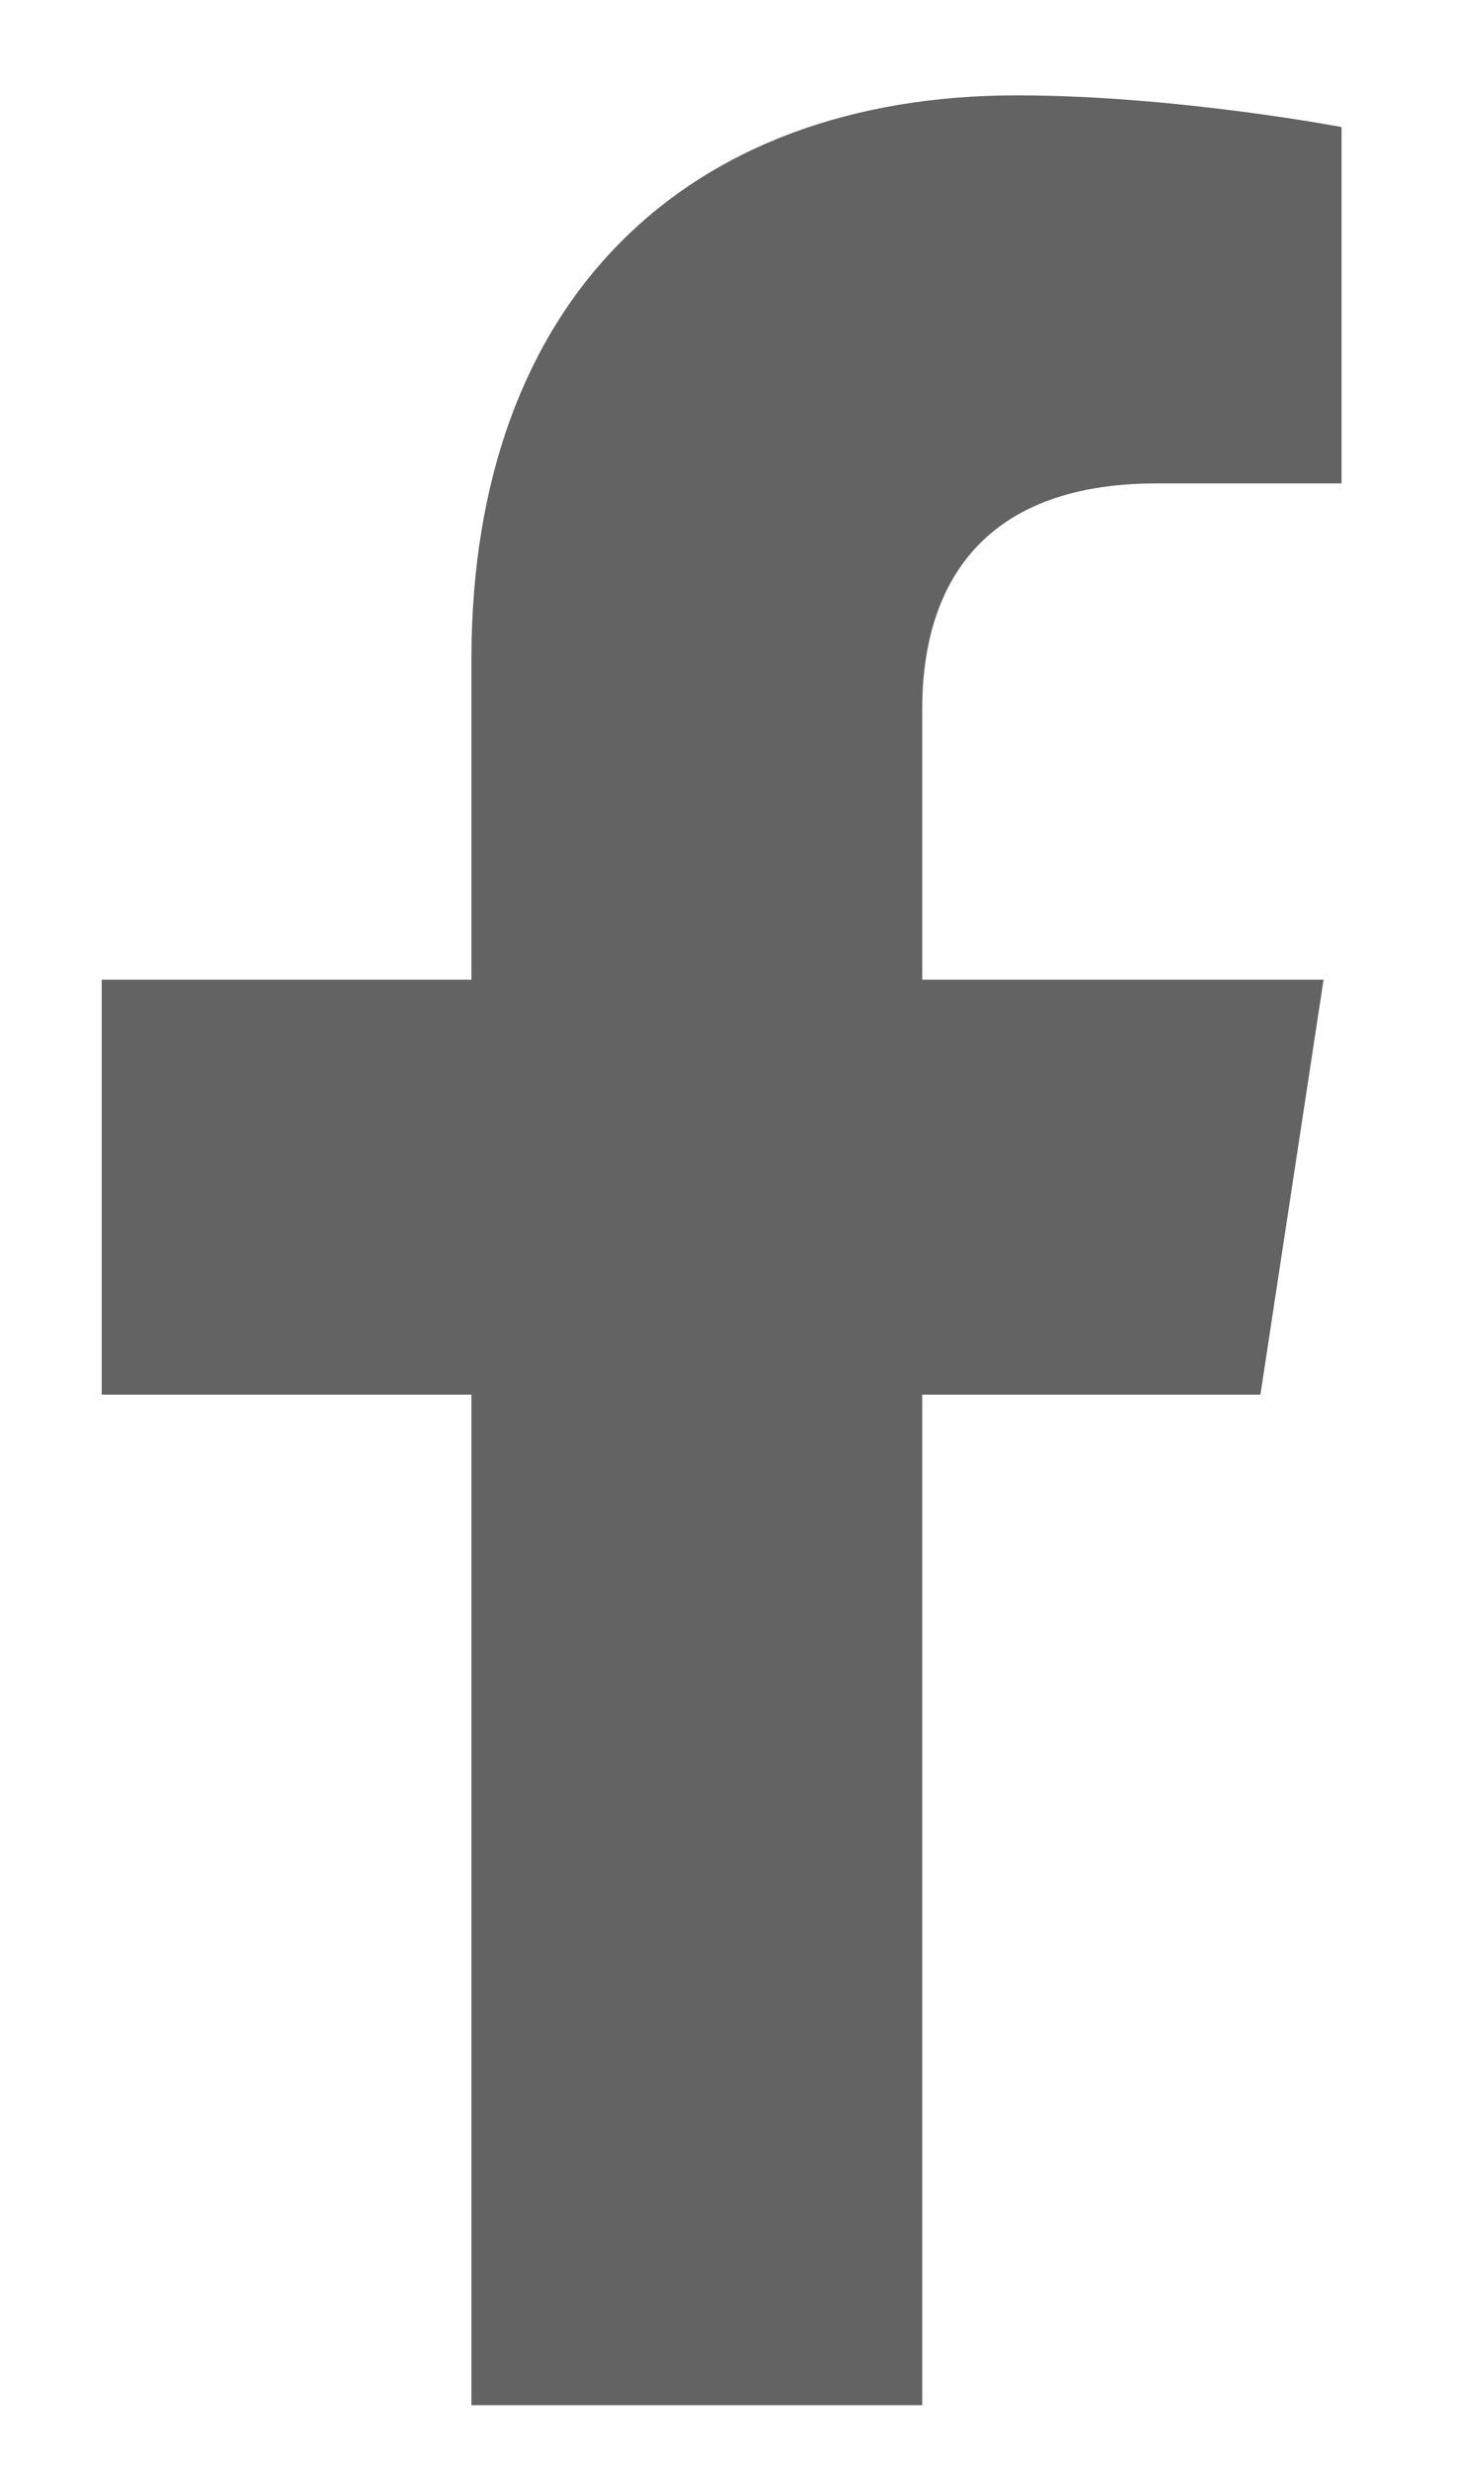 <svg width="9" height="15" viewBox="0 0 9 15" fill="none" xmlns="http://www.w3.org/2000/svg">
<path d="M7.644 8.453H5.593V14.578H2.859V8.453H0.617V5.938H2.859V3.996C2.859 1.809 4.171 0.578 6.167 0.578C7.125 0.578 8.136 0.77 8.136 0.77V2.93H7.015C5.921 2.93 5.593 3.586 5.593 4.297V5.938H8.027L7.644 8.453Z" fill="#636363"/>
</svg>
